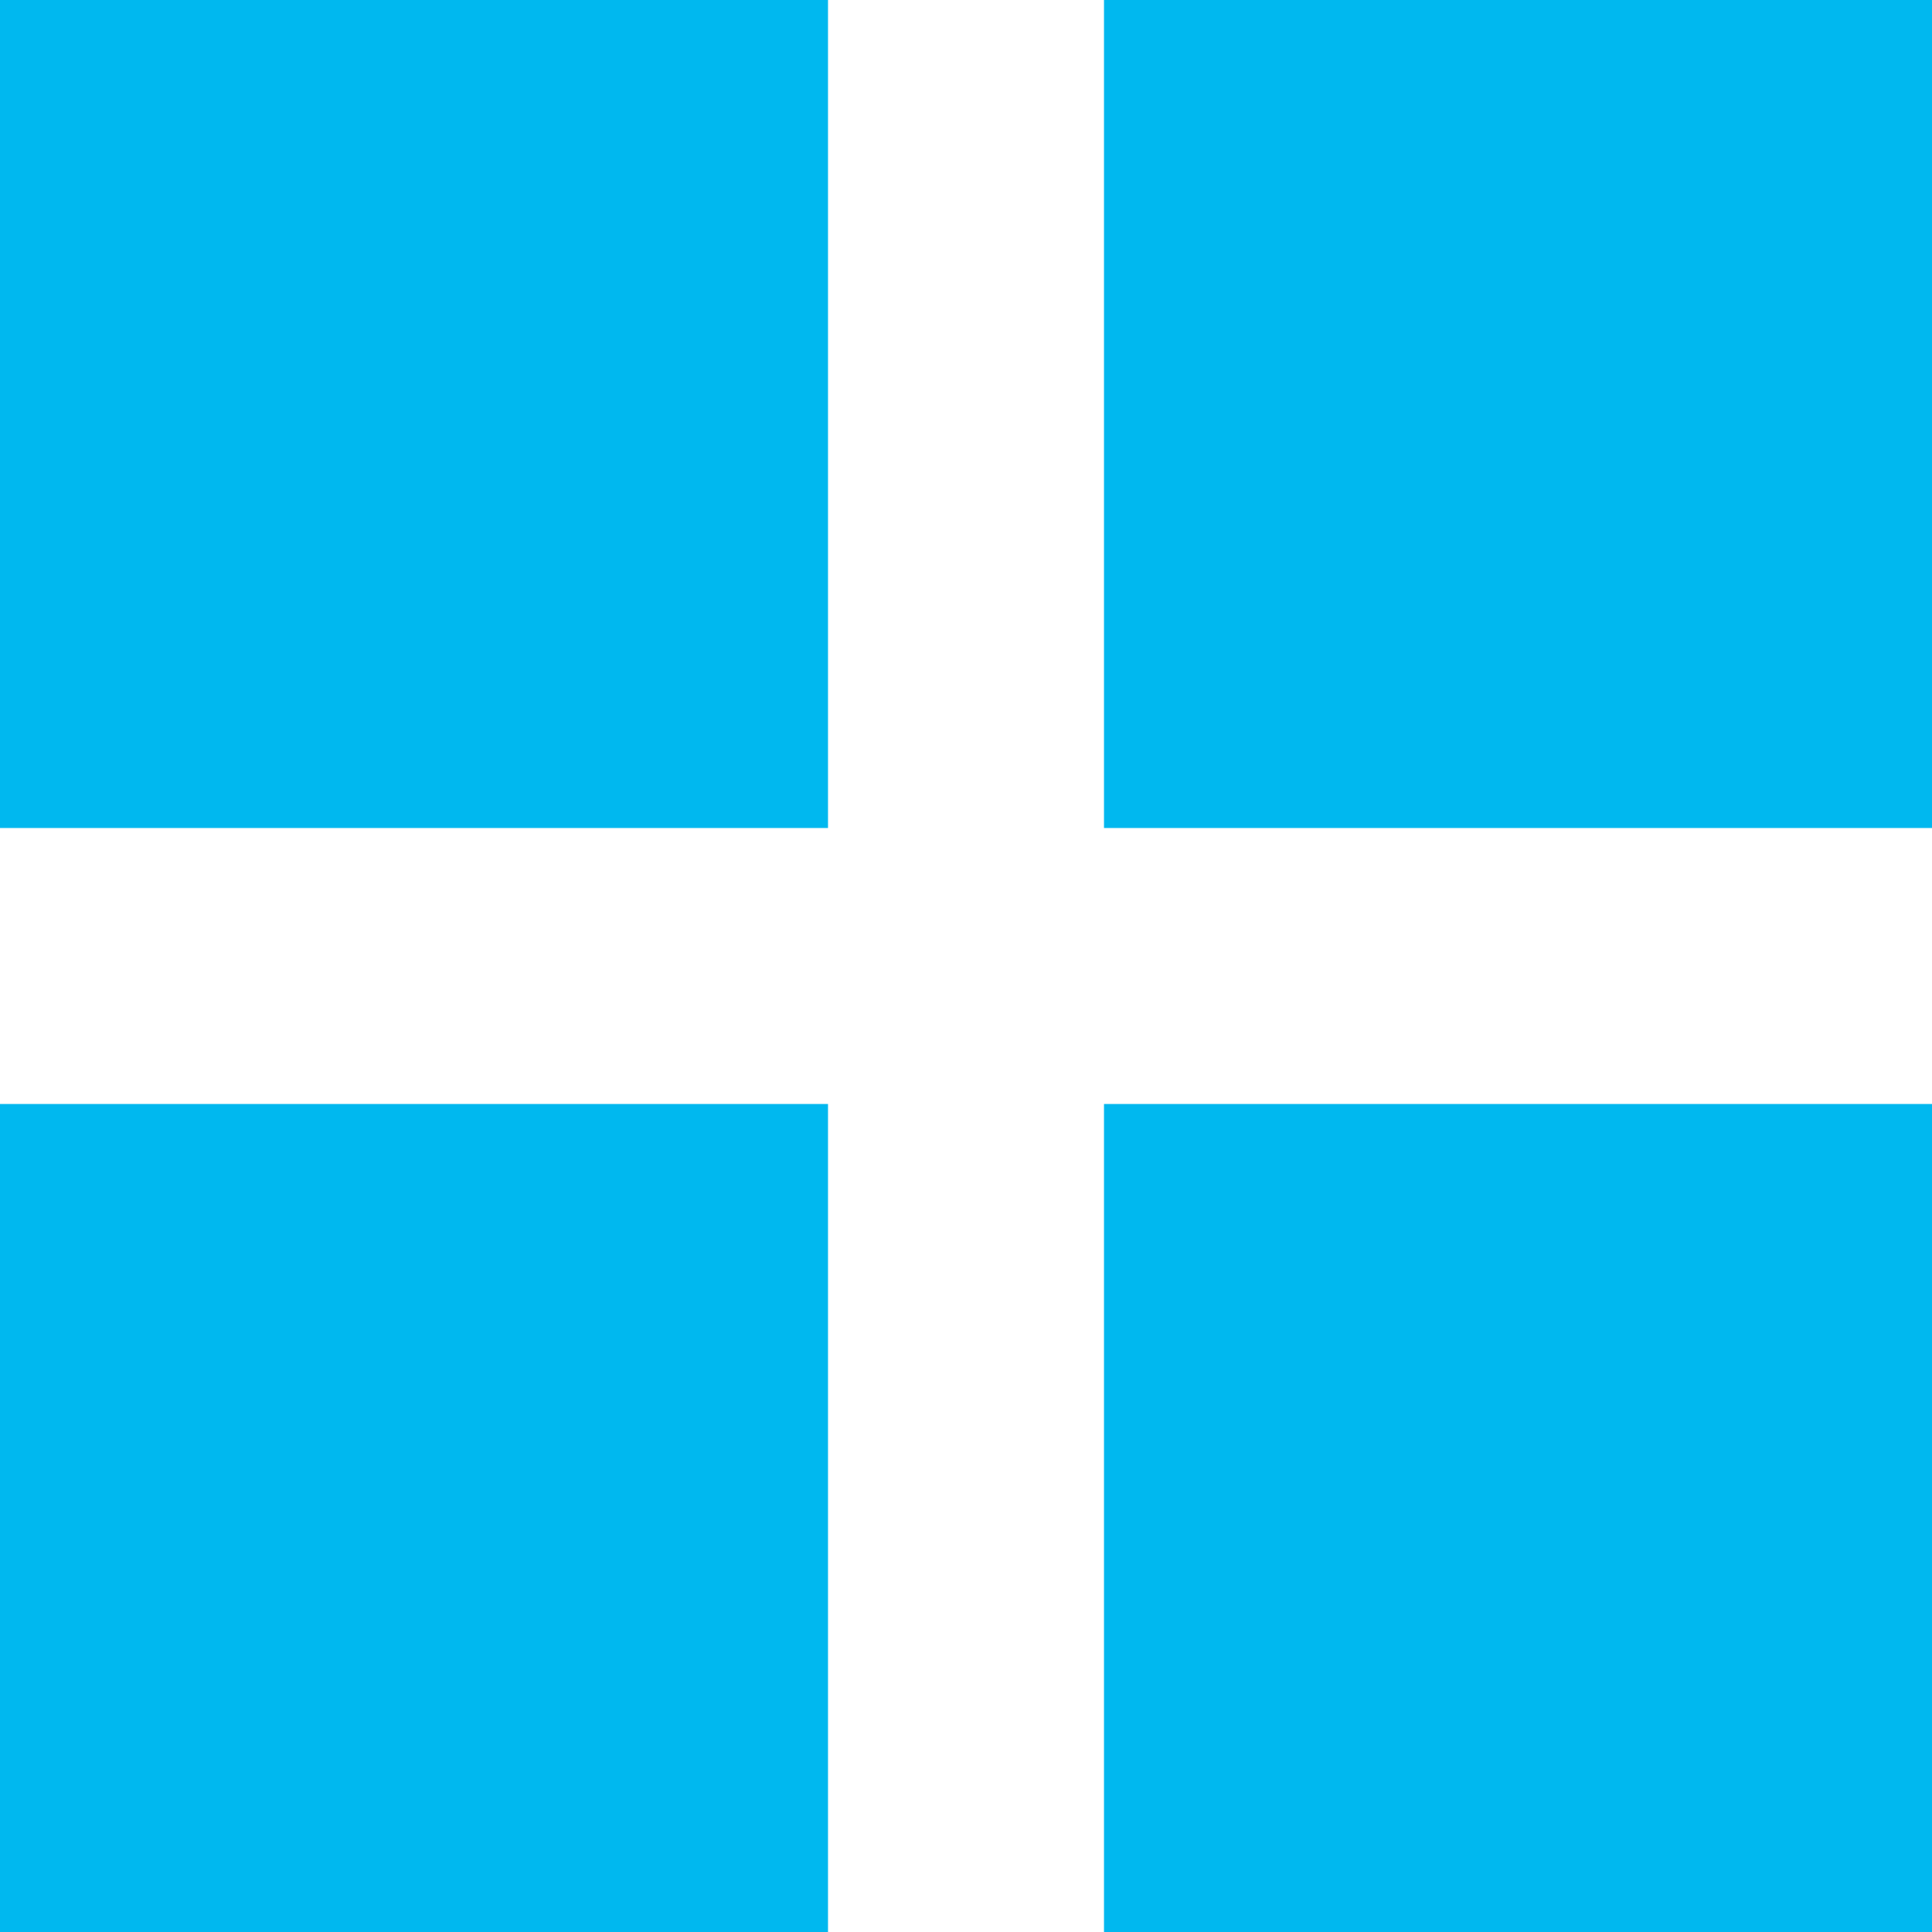 <svg xmlns="http://www.w3.org/2000/svg" width="14" height="14" viewBox="0 0 14 14">
  <defs>
    <style>
      .cls-1 {
        fill: #00b8ef;
        fill-rule: evenodd;
      }
    </style>
  </defs>
  <path id="returicon1" class="cls-1" d="M373,1508h6v6h-6v-6Zm8,0h6v6h-6v-6Zm-8,8h6v6h-6v-6Zm8,0h6v6h-6v-6Z" transform="translate(-373 -1508)"/>
</svg>
